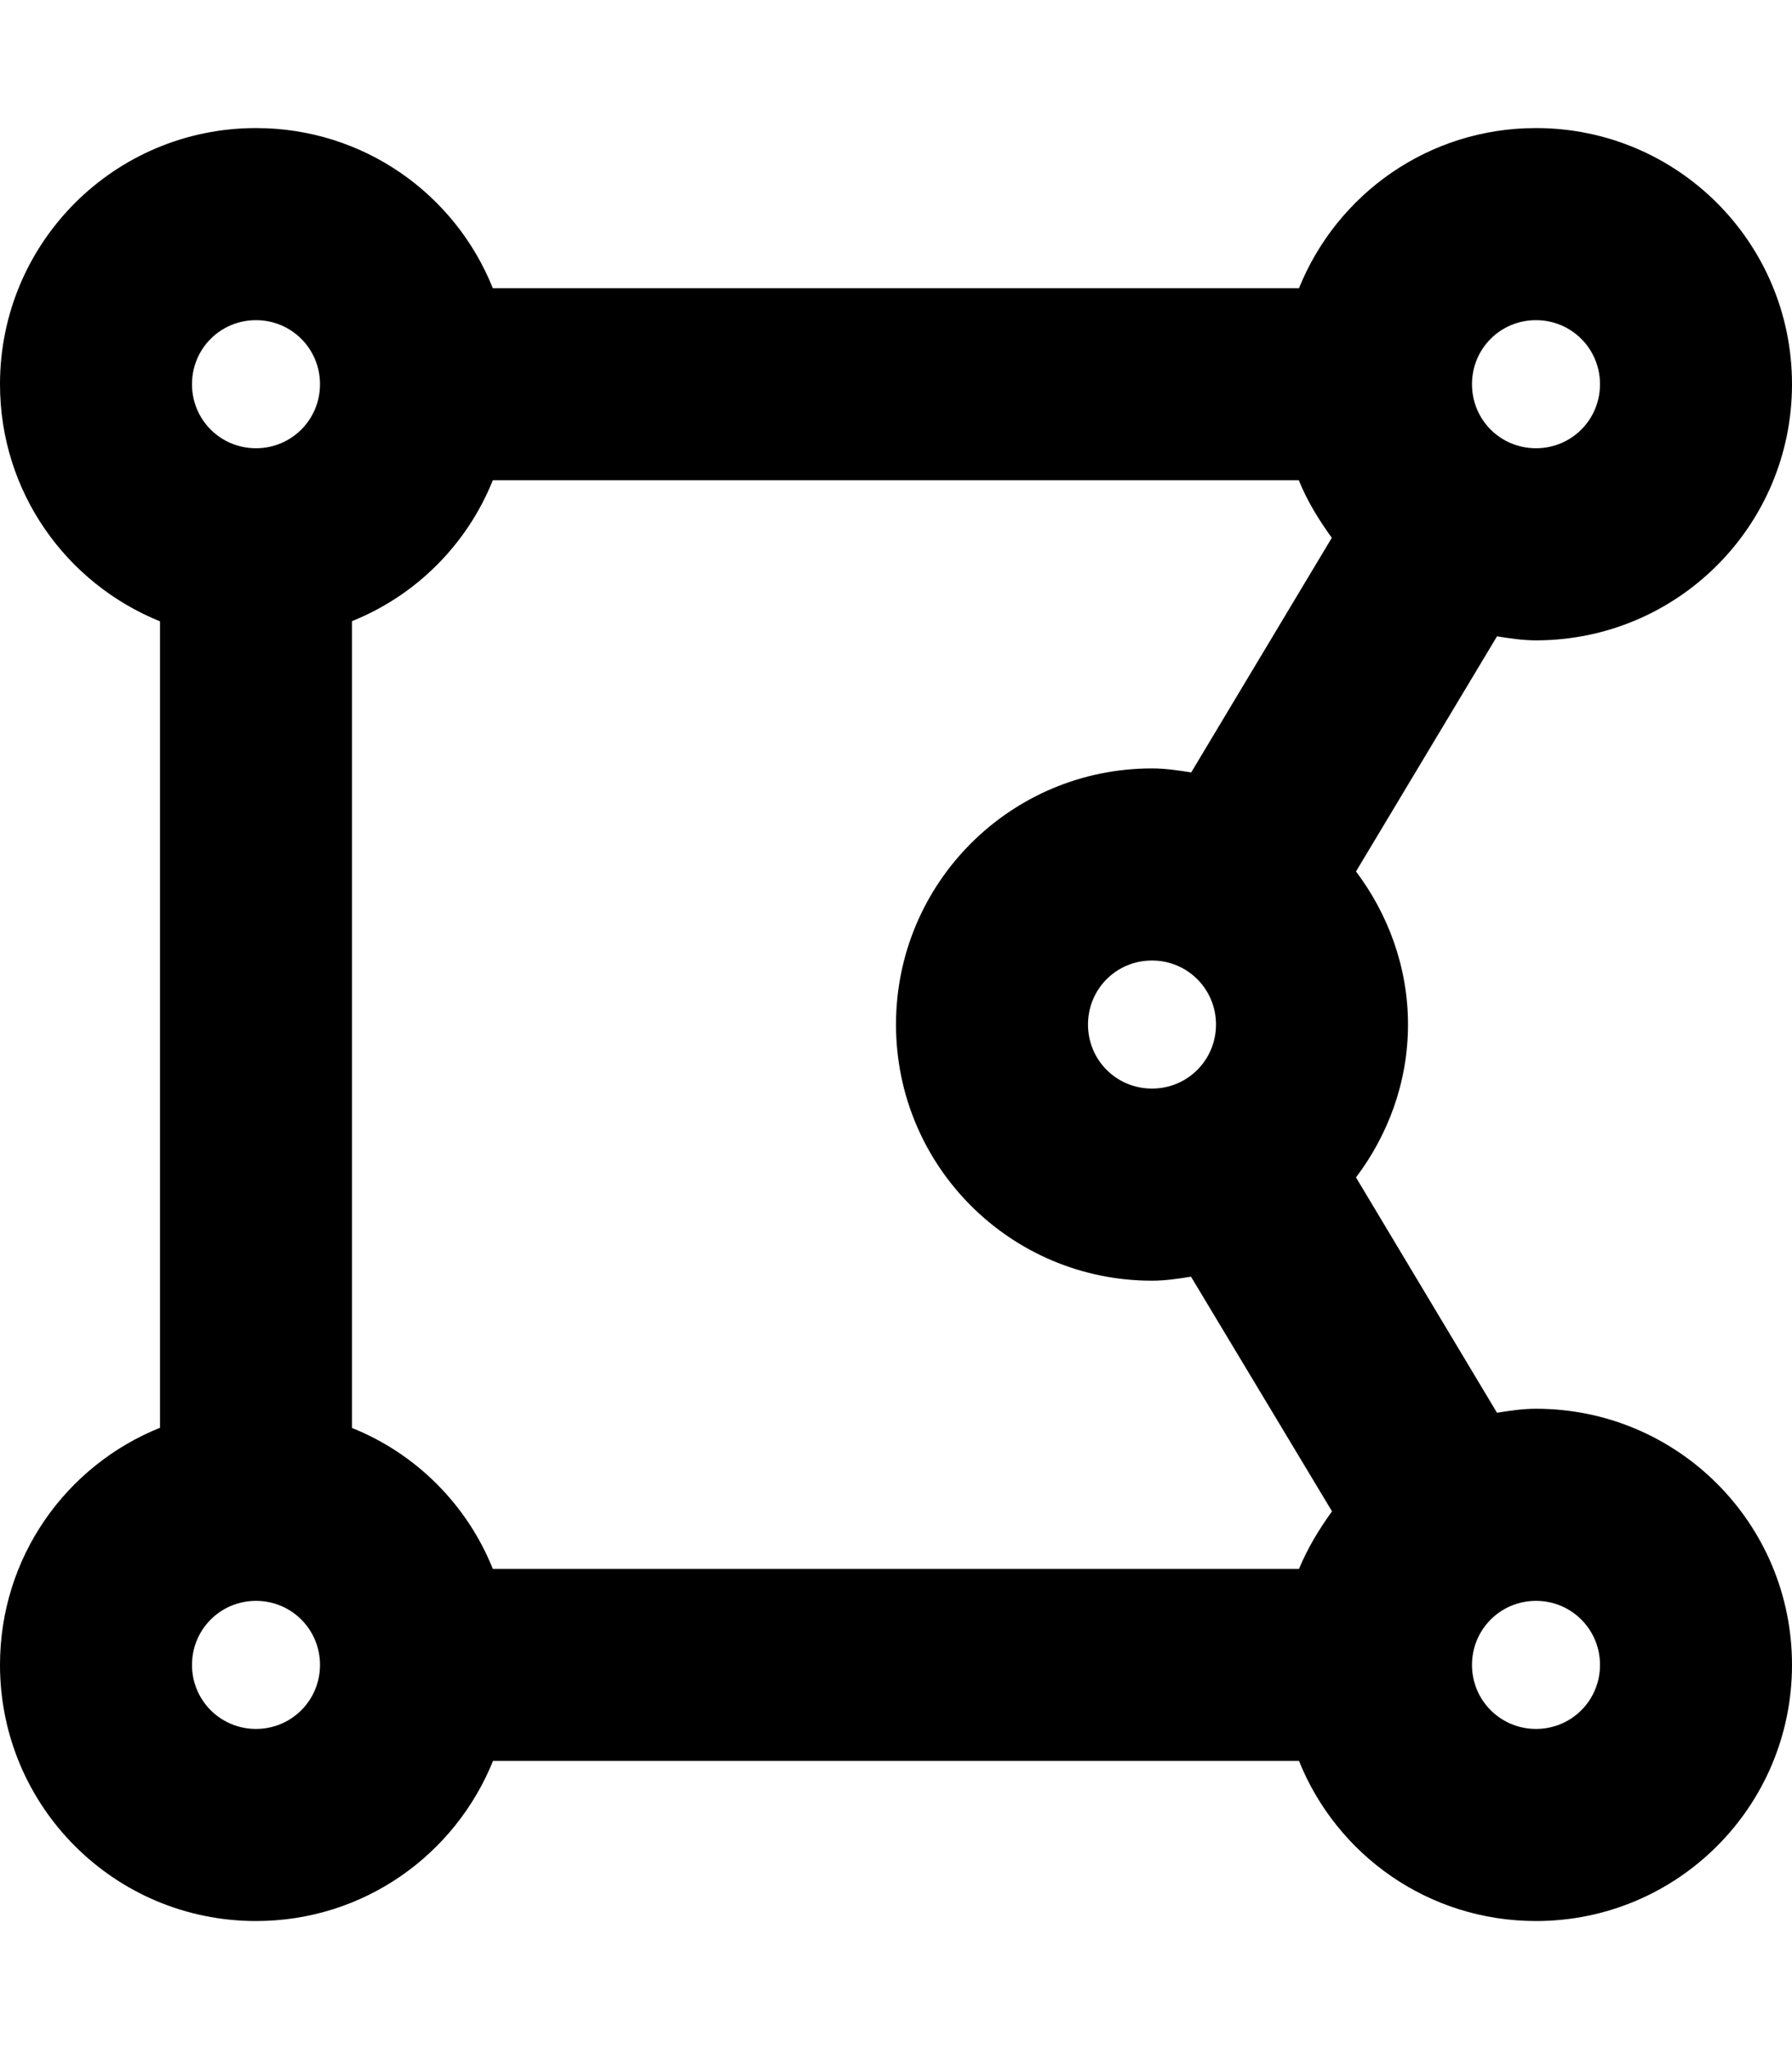 <svg xmlns="http://www.w3.org/2000/svg" viewBox="0 0 448 512"><!--! Font Awesome Pro 6.0.0-alpha3 by @fontawesome - https://fontawesome.com License - https://fontawesome.com/license (Commercial License) --><path d="M384 352c-3.375 0-6.625 .5-9.75 1L339 294.2C347 283.6 352 270.4 352 256c0-14.38-5-27.62-13-38.25l35.25-58.75C377.4 159.5 380.6 160 384 160c35.38 0 64-28.62 64-64s-28.62-64-64-64c-26.88 0-49.75 16.5-59.25 40H123.2C113.8 48.5 90.88 32 64 32C28.62 32 0 60.62 0 96c0 26.88 16.5 49.75 40 59.25v201.5C16.5 366.2 0 389.1 0 416c0 35.38 28.62 64 64 64c26.88 0 49.75-16.5 59.25-40h201.5C334.2 463.5 357.1 480 384 480c35.38 0 64-28.62 64-64S419.4 352 384 352zM88 356.8V155.2C104 148.8 116.8 136 123.2 120h201.5c2.125 5.25 5 9.875 8.25 14.38L297.8 193C294.6 192.5 291.4 192 288 192c-35.38 0-64 28.62-64 64s28.62 64 64 64c3.375 0 6.625-.5 9.75-1l35.25 58.63c-3.25 4.5-6.125 9.25-8.25 14.38H123.2C116.8 376 104 363.2 88 356.8zM288 240c8.875 0 16 7.125 16 16c0 8.875-7.125 16-16 16S272 264.9 272 256C272 247.1 279.1 240 288 240zM384 80c8.875 0 16 7.125 16 16S392.9 112 384 112S368 104.9 368 96S375.1 80 384 80zM64 80c8.875 0 16 7.125 16 16S72.88 112 64 112S48 104.9 48 96S55.12 80 64 80zM64 432c-8.875 0-16-7.125-16-16s7.125-16 16-16s16 7.125 16 16S72.88 432 64 432zM384 432c-8.875 0-16-7.125-16-16s7.125-16 16-16s16 7.125 16 16S392.9 432 384 432z"/></svg>